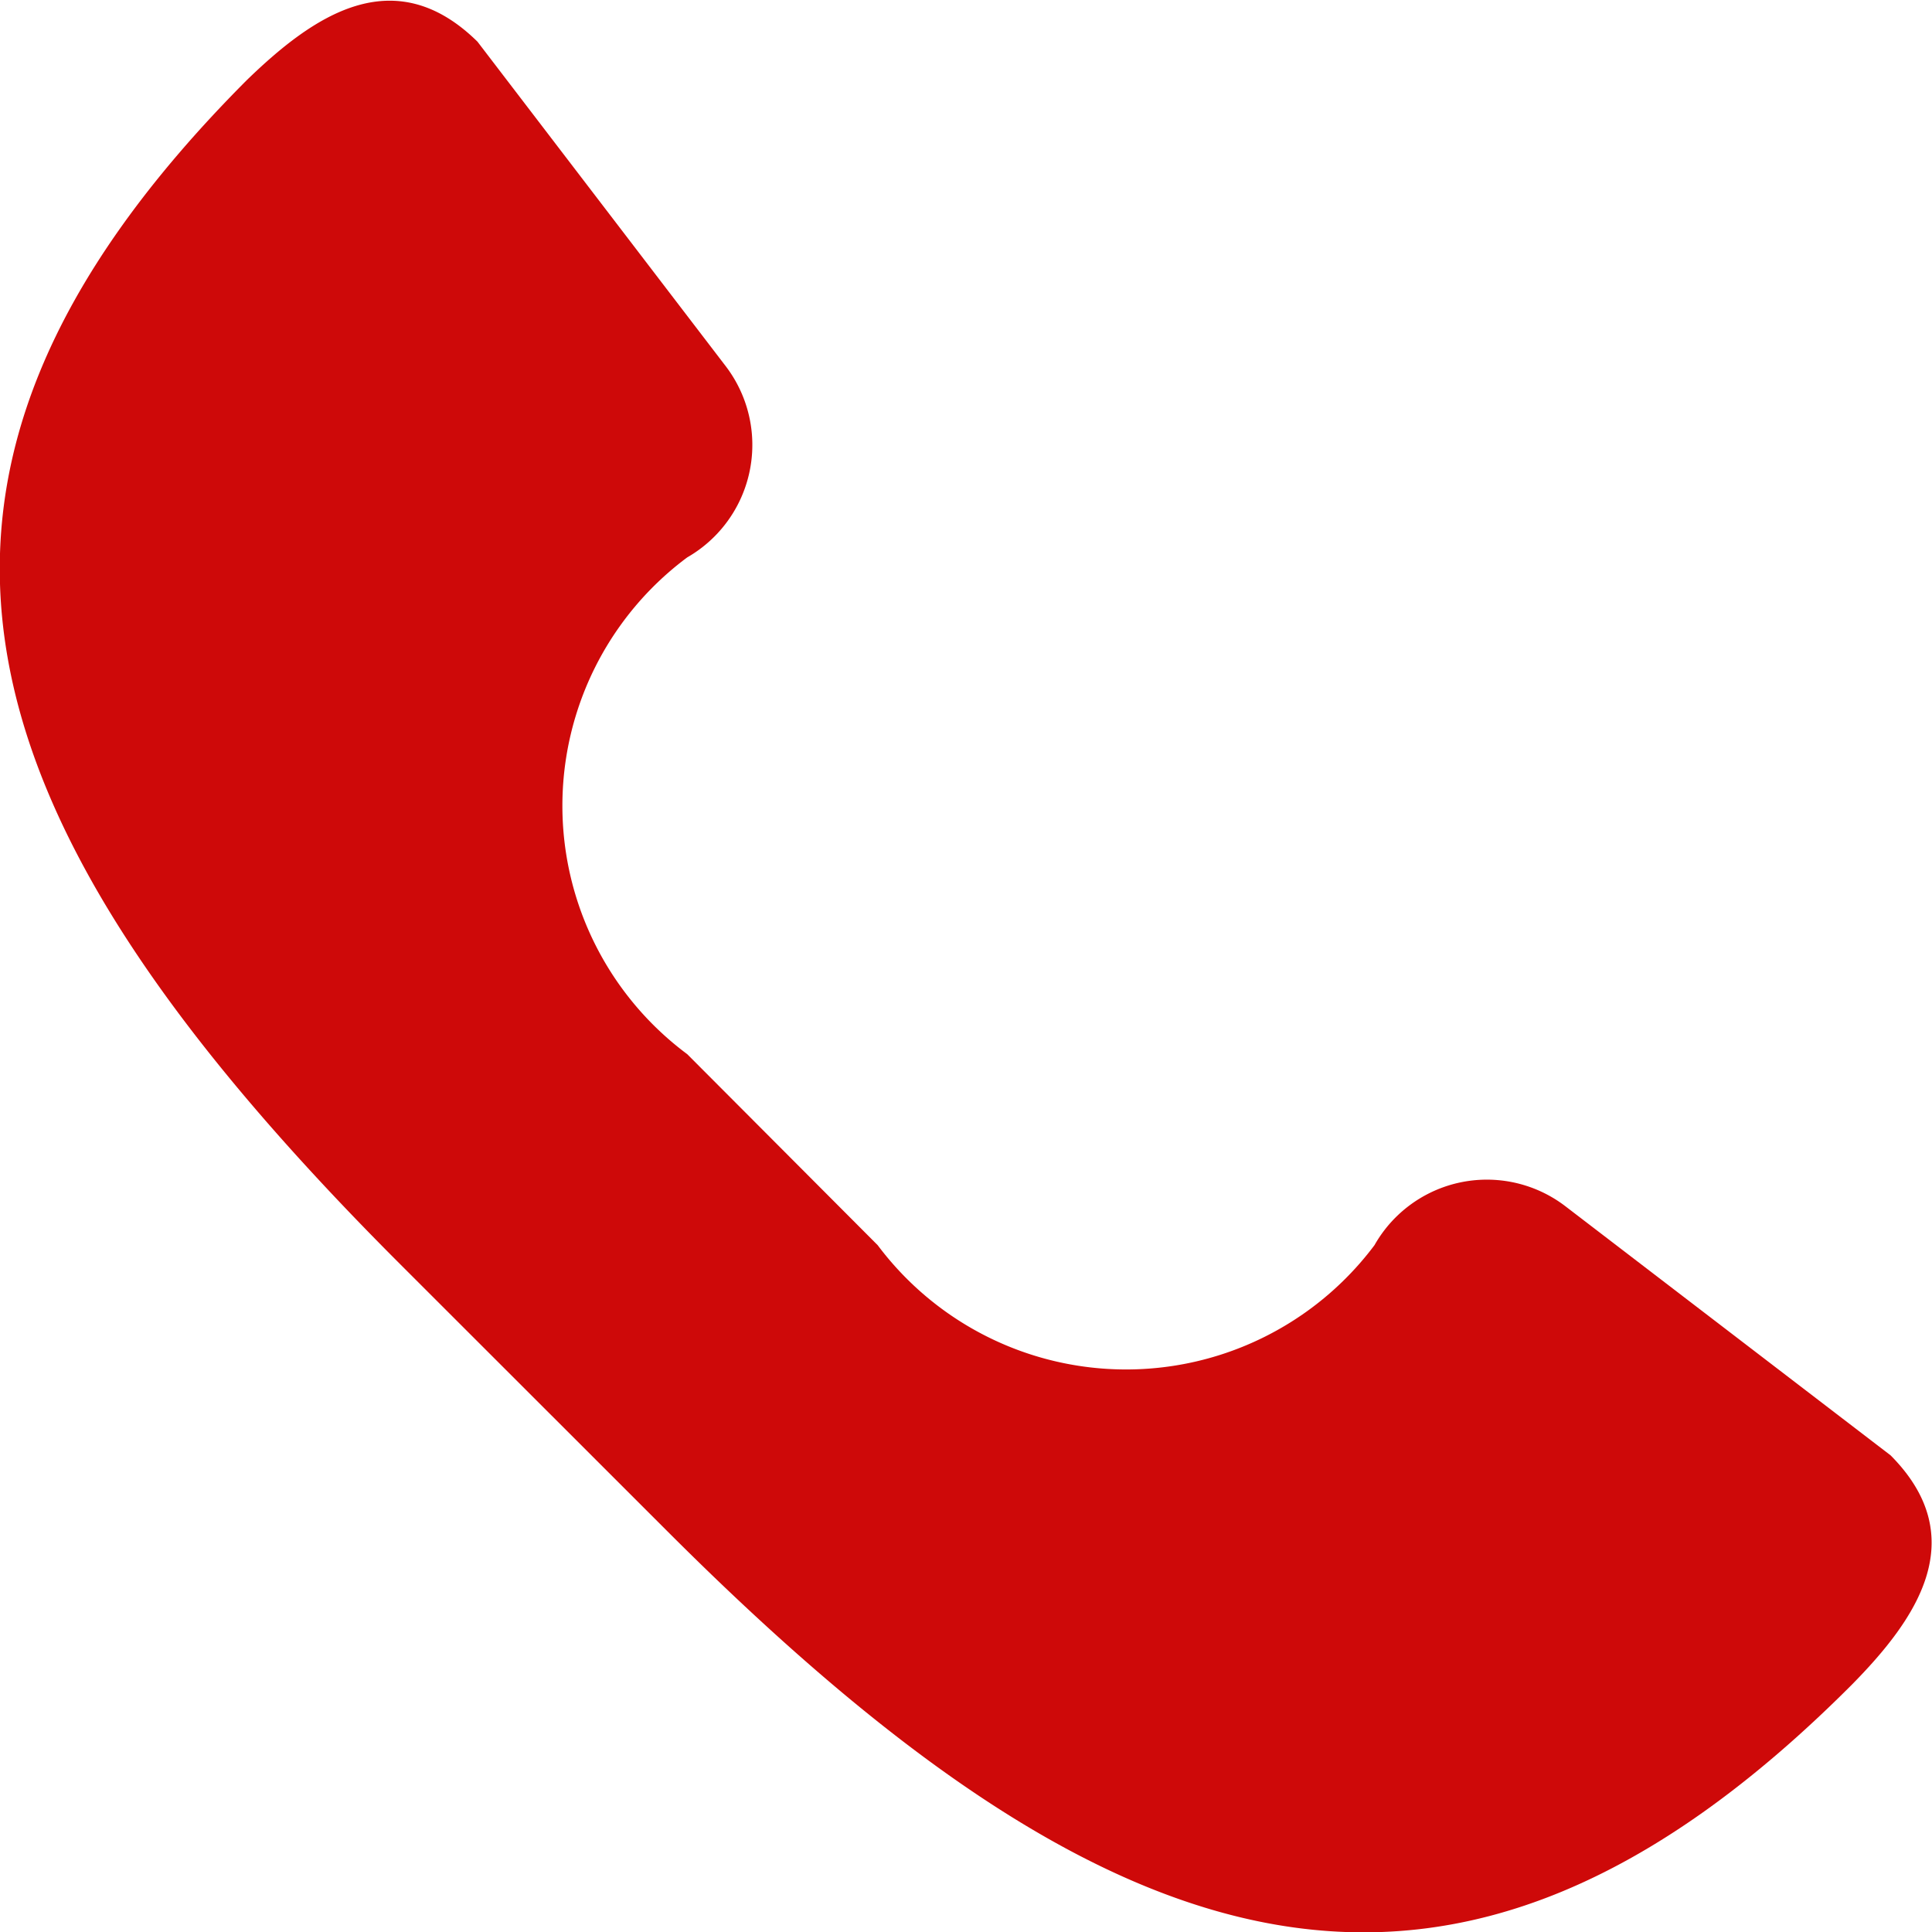 <svg xmlns="http://www.w3.org/2000/svg" width="14" height="14" viewBox="0 0 14 14">
<defs>
    <style>
      .cls-1 {
        fill: #ce0909;
        fill-rule: evenodd;
      }
    </style>
  </defs>
  <path class="cls-1" d="M1593.84,36.1c3.21,3.209,5.68,4.014,8.58,1.107,0.46-.467.88-1.057,0.28-1.661l-2.35-1.8a0.936,0.936,0,0,0-1.39.277,2.249,2.249,0,0,1-3.6,0l-1.38-1.384a2.243,2.243,0,0,1,0-3.6,0.94,0.94,0,0,0,.28-1.384l-1.8-2.353c-0.61-.6-1.2-0.178-1.67.277-2.9,2.907-2.1,5.373,1.11,8.582Z" transform="translate(-1589 -25)"/>
</svg>
